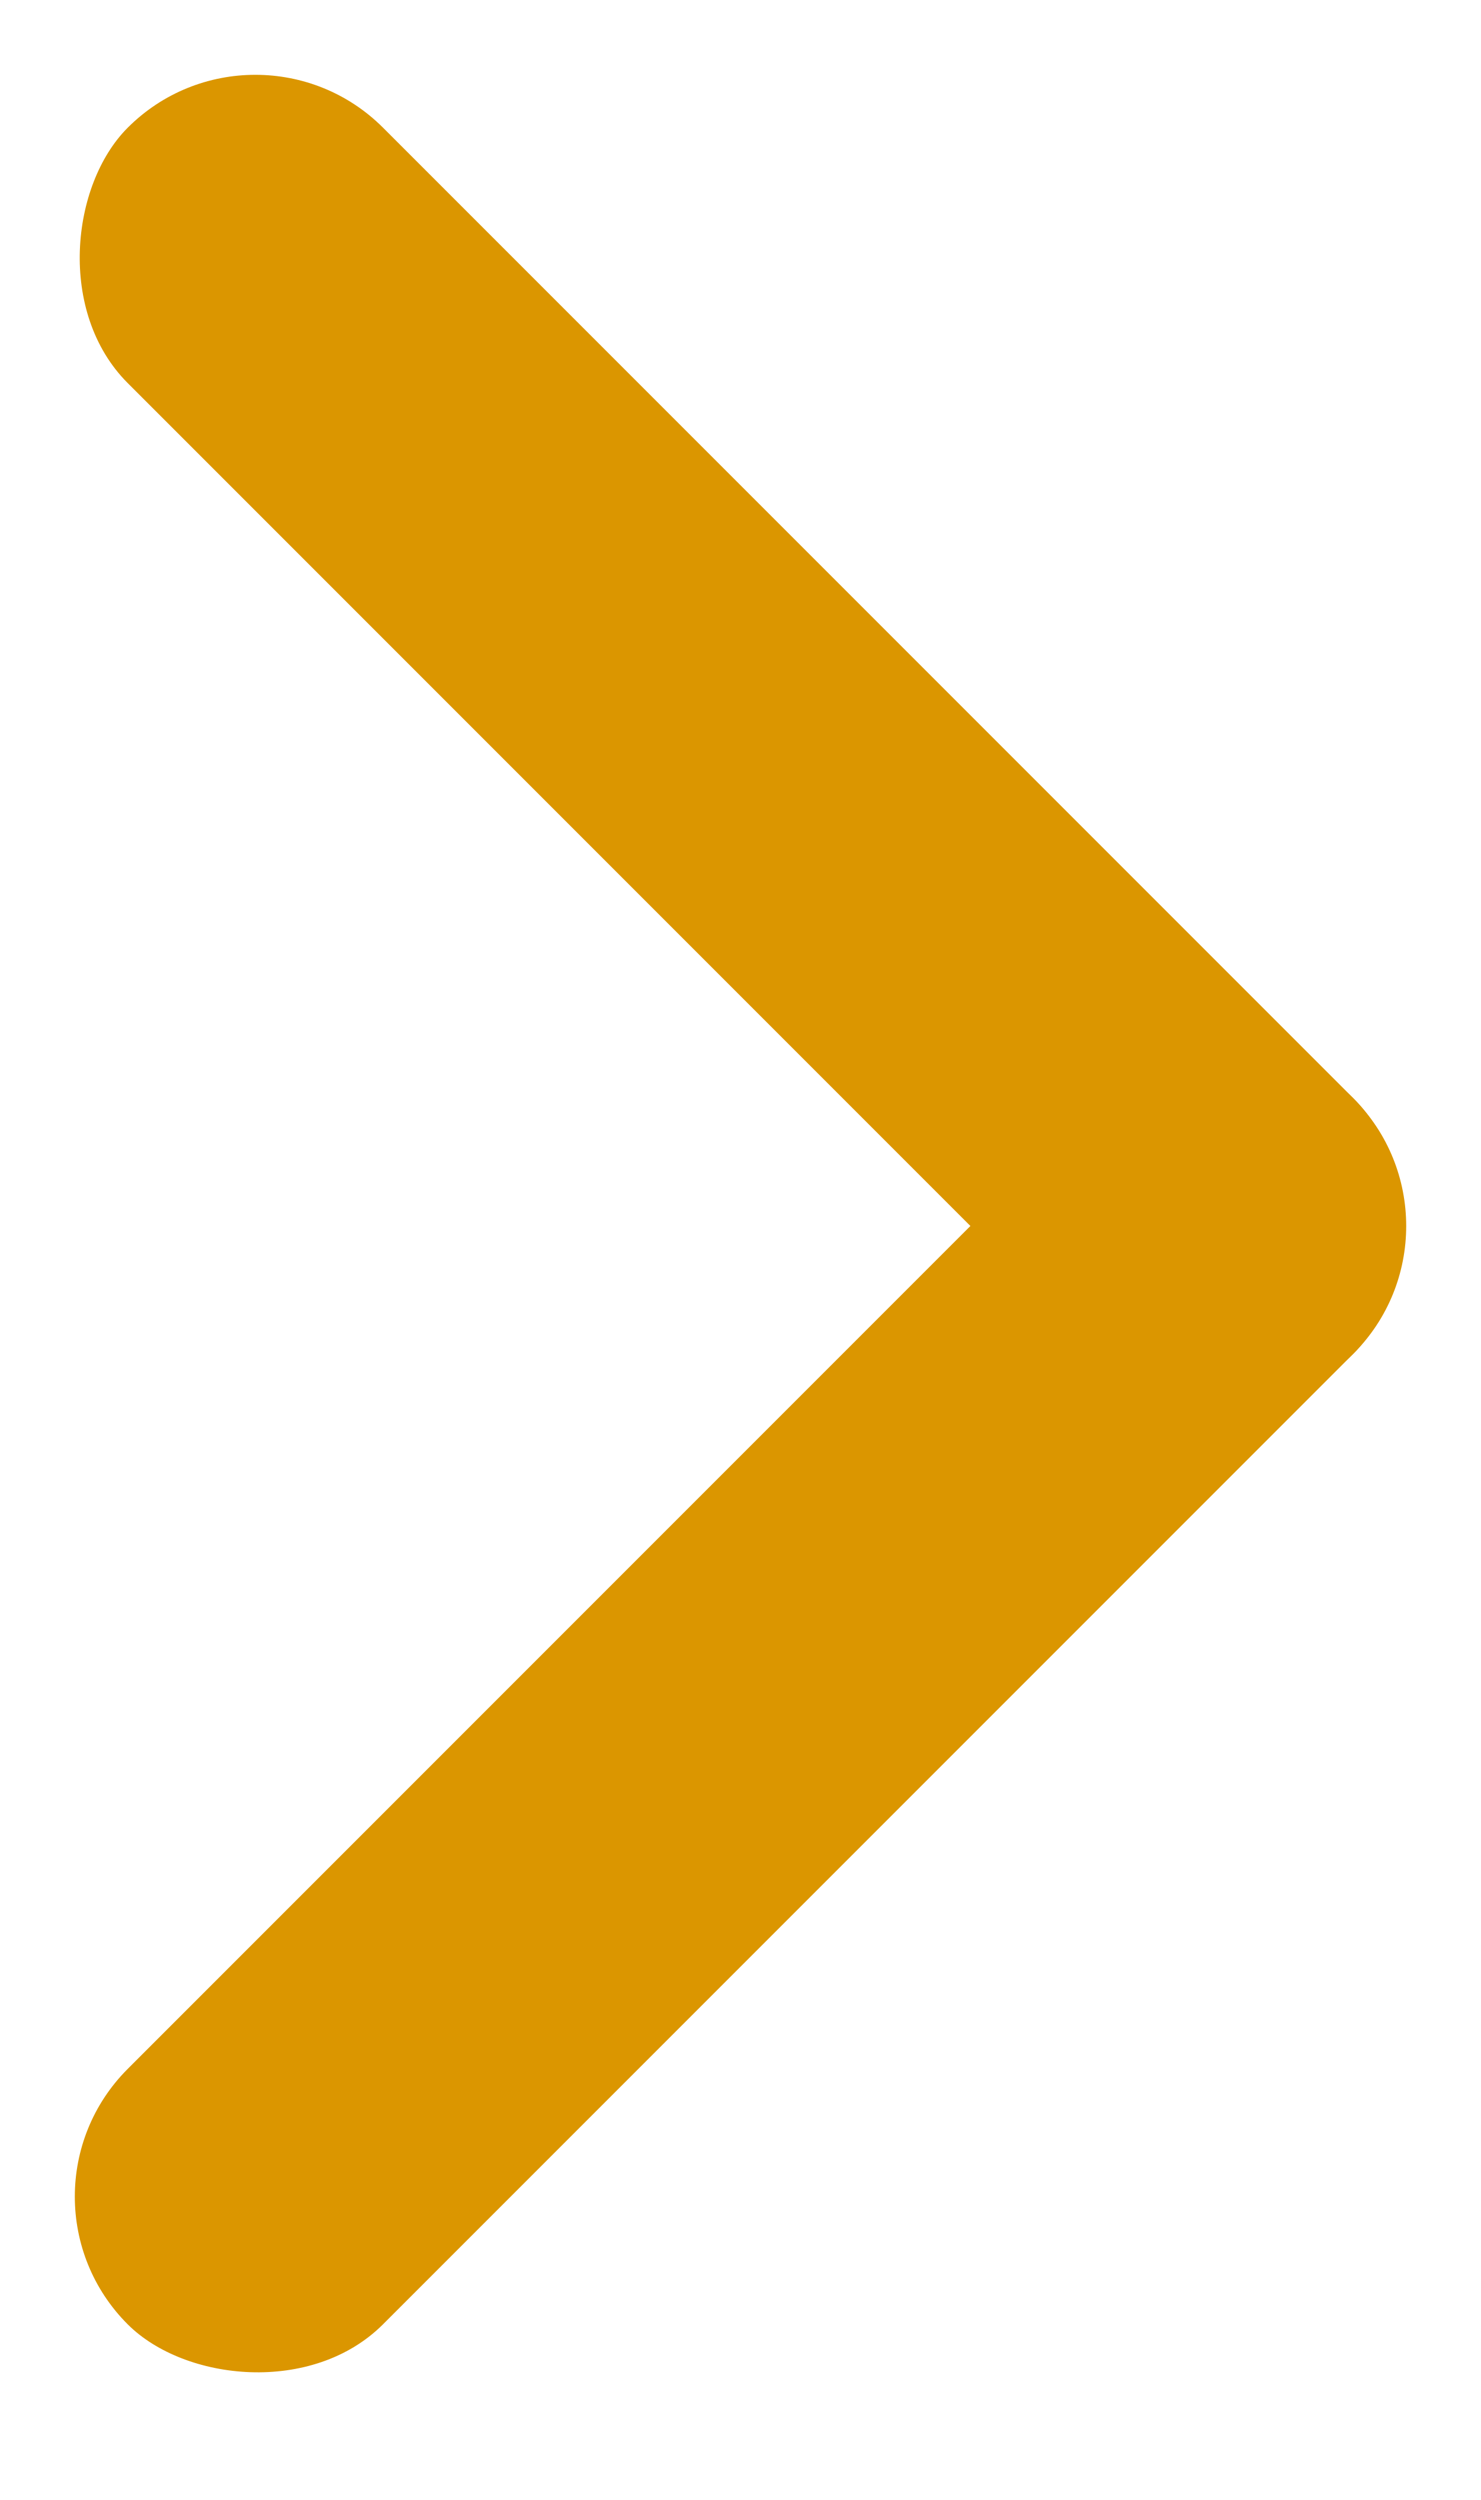 <svg width="16" height="27" viewBox="0 0 16 27" fill="none" xmlns="http://www.w3.org/2000/svg">
<rect x="2.759" width="18.726" height="3.901" rx="1.951" transform="rotate(45 2.759 0)" fill="#DB9600"/>
<rect x="16" y="13.242" width="18.726" height="3.901" rx="1.951" transform="rotate(135 16 13.242)" fill="#DB9600"/>
</svg>
